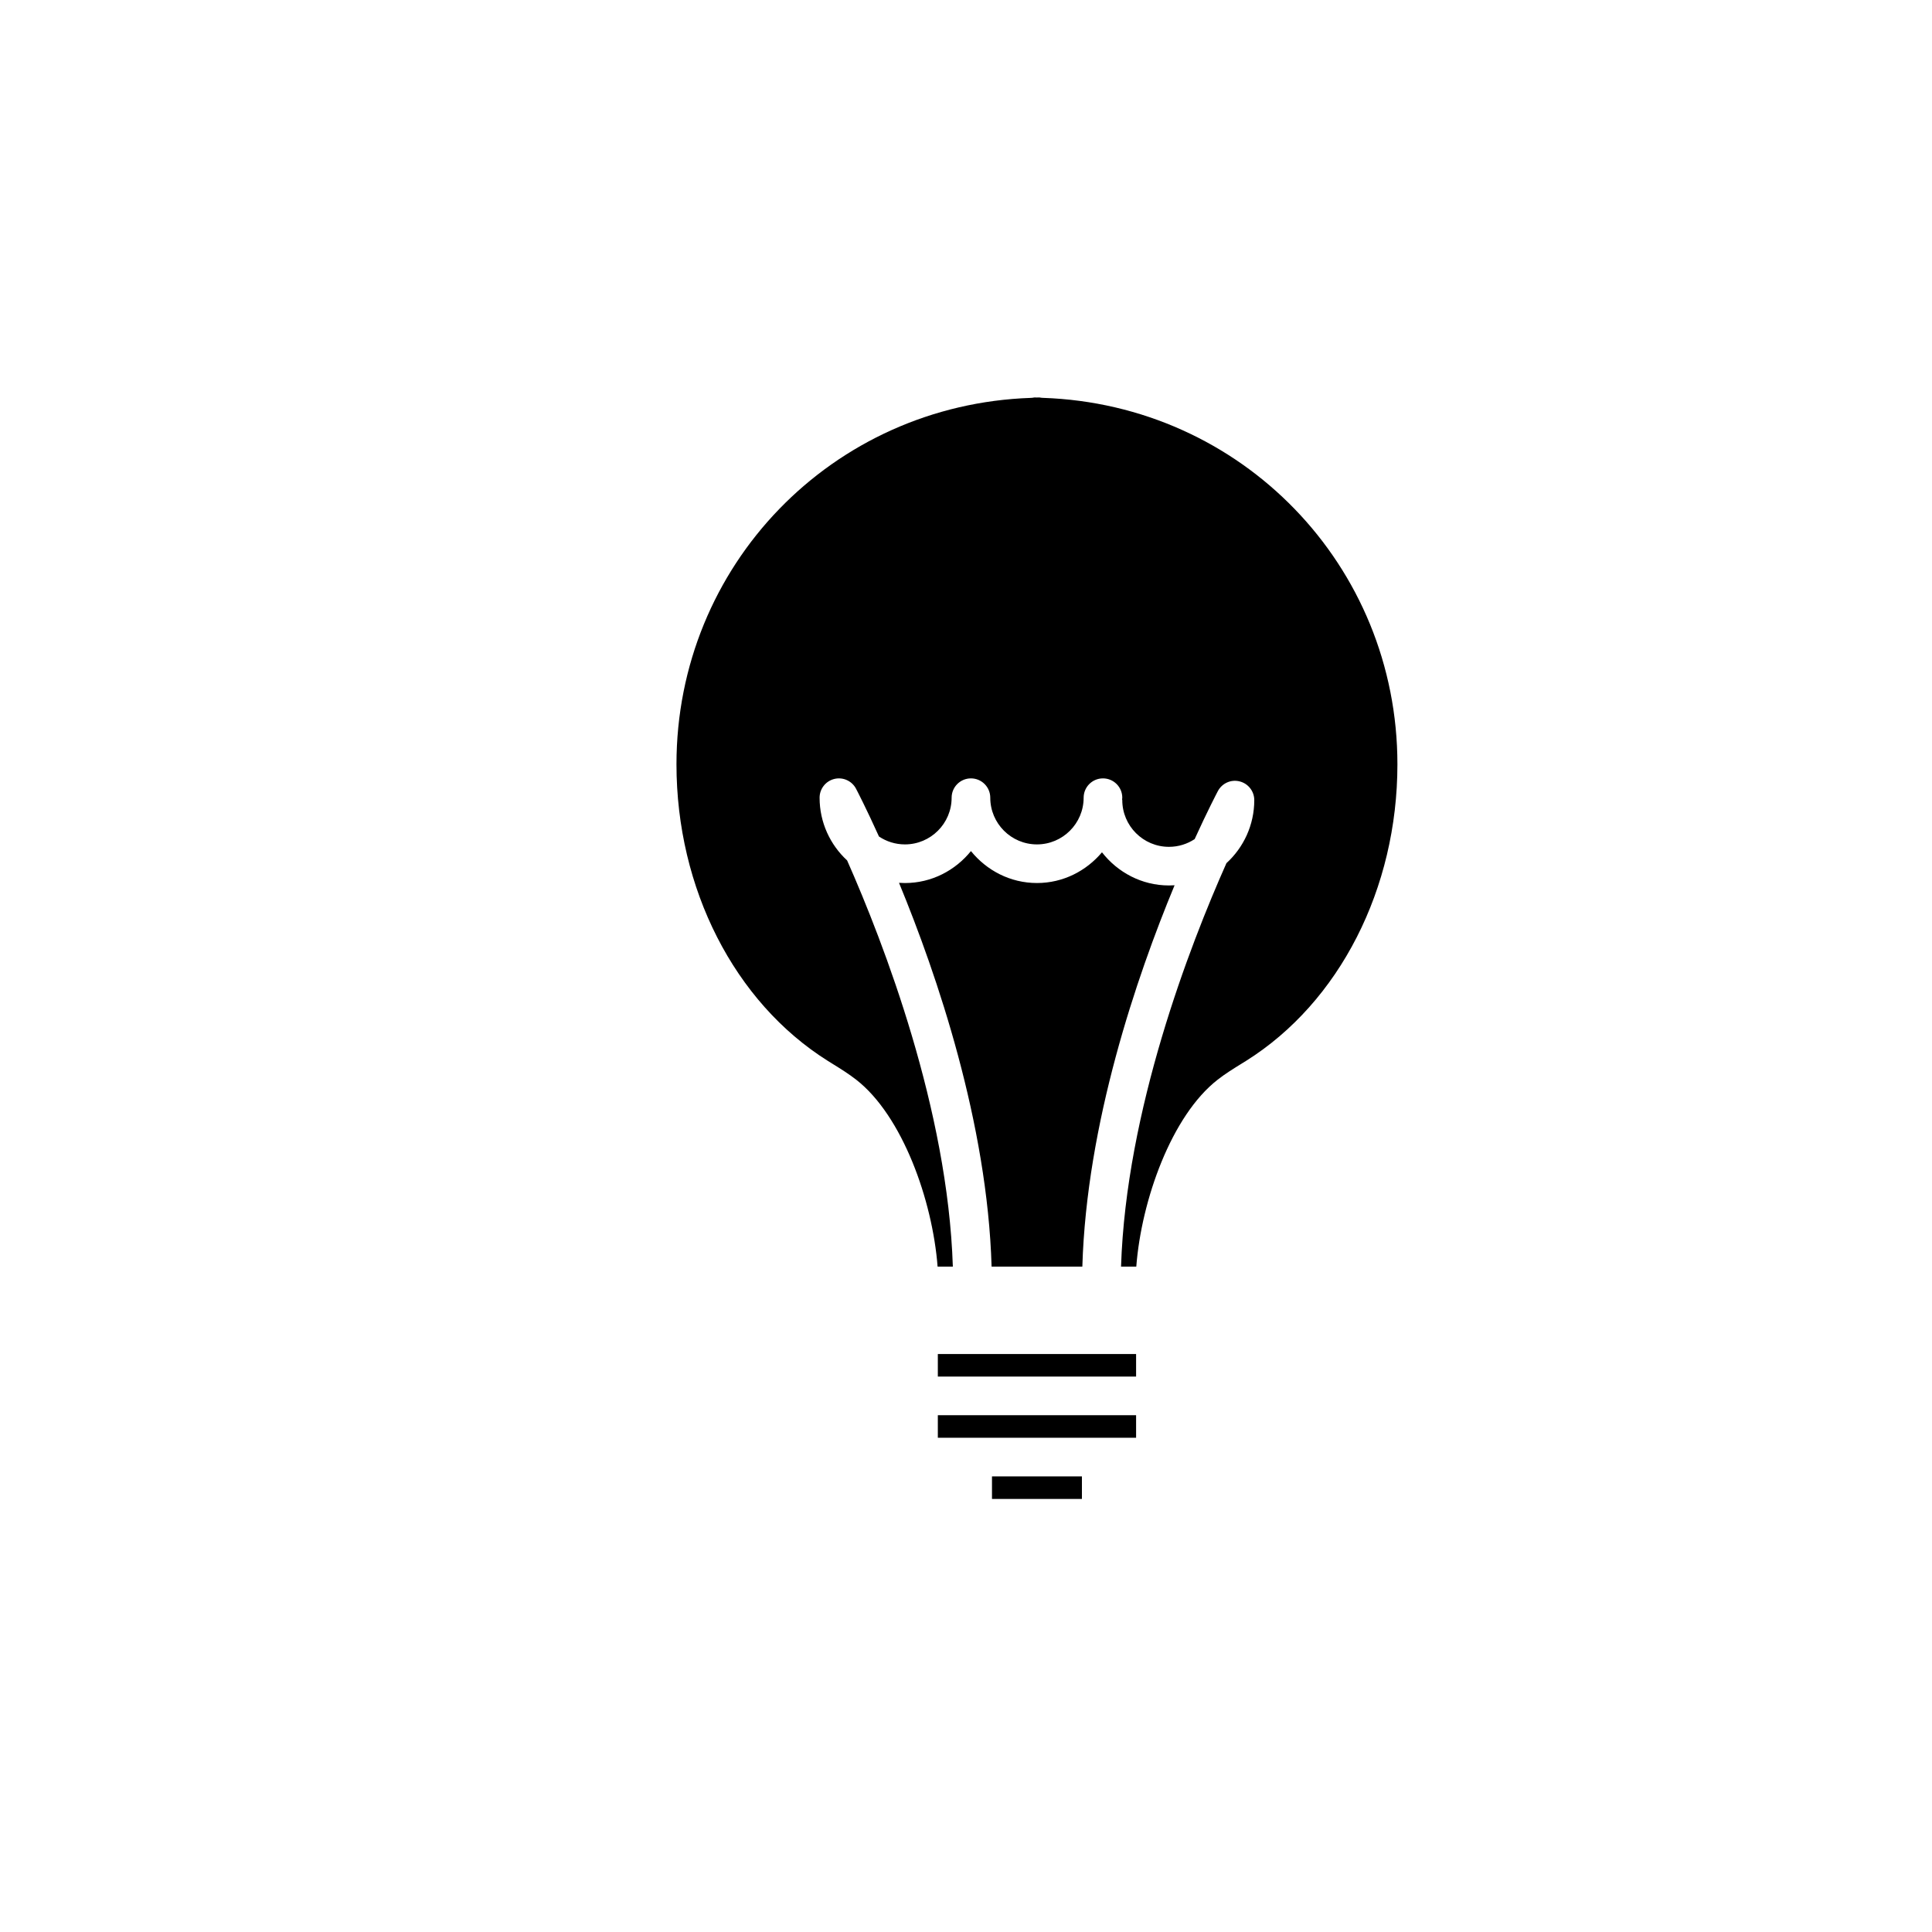<?xml version="1.0" encoding="utf-8"?>
<!-- Generator: Adobe Illustrator 16.0.0, SVG Export Plug-In . SVG Version: 6.00 Build 0)  -->
<!DOCTYPE svg PUBLIC "-//W3C//DTD SVG 1.1//EN" "http://www.w3.org/Graphics/SVG/1.1/DTD/svg11.dtd">
<svg version="1.1" id="Layer_1" xmlns="http://www.w3.org/2000/svg" xmlns:xlink="http://www.w3.org/1999/xlink" x="0px" y="0px"
	 width="100px" height="100px" viewBox="0 0 100 100" enable-background="new 0 0 100 100" xml:space="preserve">
<path d="M50.256,44.052c0.81,1,2.033,1.653,3.417,1.653c1.354,0,2.554-0.626,3.365-1.59c0.809,1.036,2.055,1.716,3.468,1.716
	c0.098,0,0.194-0.003,0.29-0.009c-1.974,4.756-4.555,12.328-4.774,19.738h-4.697c-0.22-7.436-2.816-15.076-4.792-19.865
	c0.102,0.007,0.204,0.011,0.308,0.011C48.224,45.705,49.446,45.052,50.256,44.052z"/>
<path d="M64.502,54.907l-0.271,0.168c-0.398,0.246-0.812,0.502-1.207,0.811c-2.387,1.859-3.946,6.233-4.21,9.674h-0.789
	c0.259-8.093,3.552-16.608,5.455-20.883c0.885-0.808,1.441-1.972,1.441-3.262c0-0.459-0.313-0.86-0.76-0.971
	c-0.448-0.113-0.91,0.098-1.125,0.504c-0.071,0.135-0.538,1.03-1.201,2.484c-0.382,0.252-0.839,0.4-1.33,0.4
	c-1.332,0-2.416-1.084-2.416-2.417c0-0.015-0.008-0.027-0.009-0.042c0.001-0.029,0.009-0.055,0.009-0.084c0-0.552-0.447-1-1-1
	s-1,0.448-1,1c0,1.333-1.084,2.417-2.417,2.417c-1.332,0-2.416-1.084-2.416-2.417c0-0.552-0.448-1-1-1s-1,0.448-1,1
	c0,1.333-1.084,2.417-2.417,2.417c-0.497,0-0.959-0.151-1.344-0.409c-0.655-1.446-1.115-2.336-1.186-2.471
	c-0.213-0.408-0.679-0.618-1.125-0.508c-0.447,0.11-0.762,0.511-0.762,0.971c0,1.282,0.549,2.439,1.425,3.247
	c1.9,4.296,5.213,12.896,5.472,21.025h-0.789c-0.264-3.439-1.824-7.813-4.211-9.674c-0.395-0.308-0.806-0.563-1.203-0.809
	l-0.273-0.17c-4.829-3.035-7.829-8.917-7.829-15.348c0-10.287,8.061-18.618,18.351-18.966c0.059-0.002,0.116-0.01,0.172-0.022
	c0.073,0.004,0.17,0.005,0.267,0c0.057,0.012,0.116,0.02,0.176,0.021C64.27,20.942,72.33,29.272,72.33,39.56
	C72.33,45.994,69.33,51.875,64.502,54.907z"/>
<rect x="48.542" y="70.084" width="10.262" height="1.167"/>
<rect x="51.345" y="76.418" width="4.655" height="1.167"/>
<polygon points="58.804,74.418 57,74.418 50.345,74.418 48.542,74.418 48.542,73.251 58.804,73.251 "/>
</svg>
